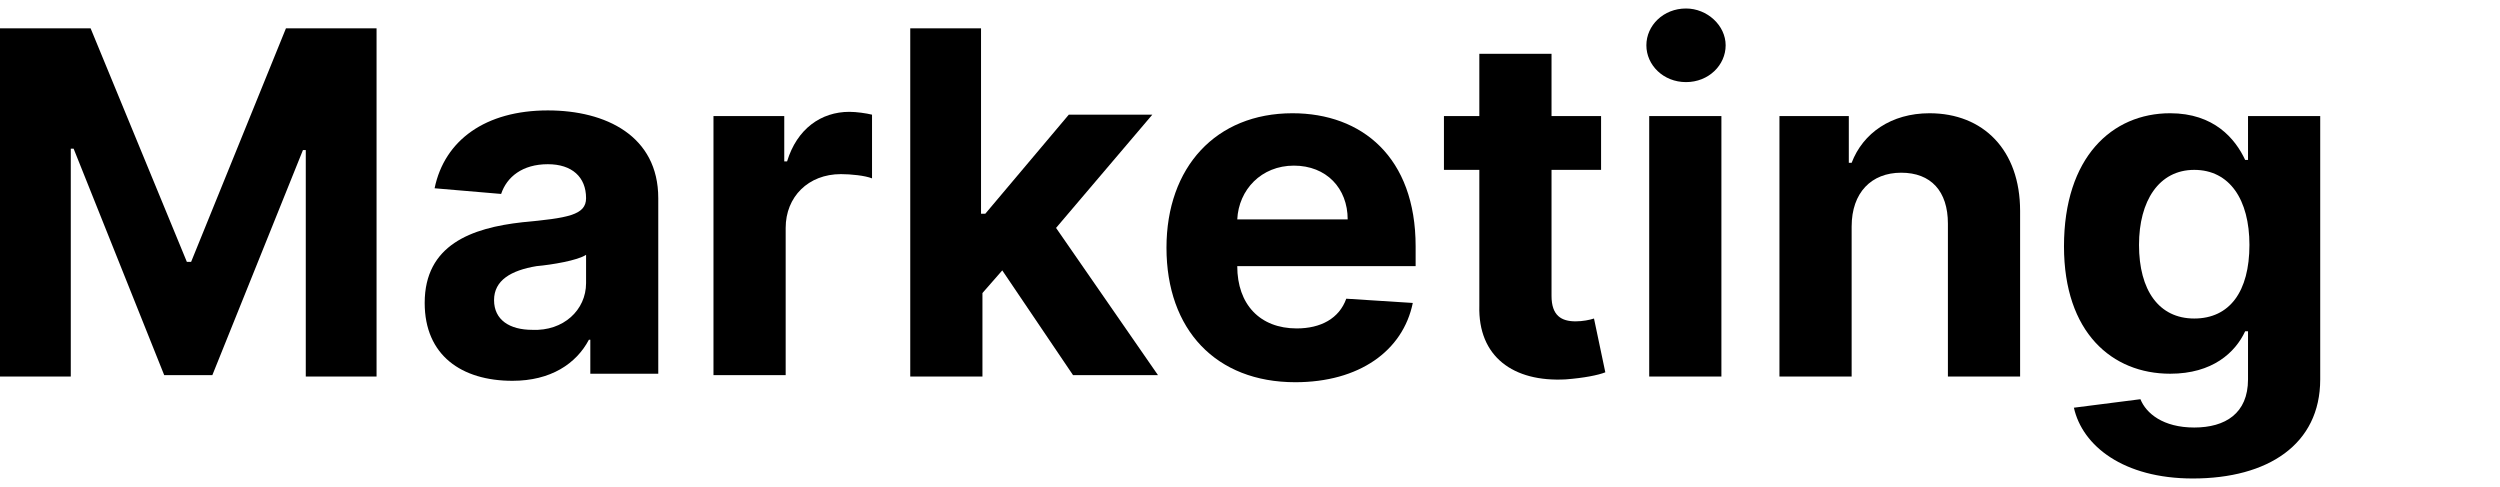 <?xml version="1.0" encoding="utf-8"?>
<!-- Generator: Adobe Illustrator 25.1.0, SVG Export Plug-In . SVG Version: 6.00 Build 0)  -->
<svg version="1.1" id="Layer_1" xmlns="http://www.w3.org/2000/svg" xmlns:xlink="http://www.w3.org/1999/xlink" x="0px" y="0px"
	 viewBox="0 0 176.6 34.4" style="enable-background:new 0 0 176.6 34.4;" xml:space="preserve">
<g>
	<path d="M6.4,2l6.8,16.5h0.3L20.2,2h6.4v24.6h-5v-16h-0.2L15,26.5h-3.4L5.2,10.5H5v16.1H0V2H6.4z"/>
	<path d="M30,21.4c0-4.1,3.3-5.3,6.9-5.7c3.2-0.3,4.5-0.5,4.5-1.7V14c0-1.5-1-2.4-2.7-2.4c-1.8,0-2.9,0.9-3.3,2.1l-4.7-0.4
		c0.7-3.4,3.6-5.5,8-5.5c4.1,0,7.8,1.8,7.8,6.2v12.4h-4.8V24h-0.1c-0.9,1.7-2.7,2.9-5.4,2.9C32.6,26.9,30,25.1,30,21.4z M41.4,20v-2
		c-0.6,0.4-2.4,0.7-3.5,0.8c-1.8,0.3-3,1-3,2.4c0,1.4,1.1,2.1,2.7,2.1C39.8,23.4,41.4,21.9,41.4,20z"/>
	<path d="M50.4,8.2h5v3.2h0.2c0.7-2.3,2.4-3.5,4.4-3.5c0.5,0,1.2,0.1,1.6,0.2v4.5c-0.5-0.2-1.5-0.3-2.2-0.3c-2.3,0-3.9,1.6-3.9,3.8
		v10.4h-5.1V8.2z"/>
	<path d="M64.2,2h5.1v13.1h0.3l5.9-7h5.9l-6.8,8l7.2,10.4h-6l-5-7.4l-1.4,1.6v5.9h-5.1V2z"/>
	<path d="M82.4,17.5c0-5.7,3.5-9.5,8.9-9.5c4.9,0,8.7,3.1,8.7,9.4v1.4H87.4v0c0,2.7,1.6,4.4,4.2,4.4c1.7,0,3-0.7,3.5-2.1l4.7,0.3
		c-0.7,3.4-3.8,5.6-8.3,5.6C85.9,27,82.4,23.3,82.4,17.5z M95.2,15.5c0-2.2-1.5-3.8-3.8-3.8c-2.3,0-3.9,1.7-4,3.8H95.2z"/>
	<path d="M113.1,12h-3.5v8.9c0,1.4,0.7,1.8,1.7,1.8c0.5,0,1-0.1,1.3-0.2l0.8,3.8c-0.5,0.2-1.5,0.4-2.8,0.5c-3.7,0.2-6.2-1.6-6.1-5.2
		V12H102V8.2h2.5V3.8h5.1v4.4h3.5V12z"/>
	<path d="M116.3,3.2c0-1.4,1.2-2.6,2.8-2.6c1.5,0,2.8,1.2,2.8,2.6c0,1.4-1.2,2.6-2.8,2.6C117.5,5.8,116.3,4.6,116.3,3.2z M116.5,8.2
		h5.1v18.4h-5.1V8.2z"/>
	<path d="M130.8,26.6h-5.1V8.2h4.9v3.3h0.2c0.8-2.1,2.8-3.5,5.5-3.5c3.8,0,6.4,2.6,6.4,6.9v11.7h-5.1V15.8c0-2.3-1.2-3.6-3.3-3.6
		c-2.1,0-3.5,1.4-3.5,3.8V26.6z"/>
	<path d="M146.5,28.8l4.7-0.6c0.4,1,1.6,2,3.8,2c2.2,0,3.8-1,3.8-3.4v-3.4h-0.2c-0.7,1.5-2.3,3-5.3,3c-4.1,0-7.5-2.9-7.5-9
		c0-6.3,3.4-9.4,7.5-9.4c3.1,0,4.6,1.8,5.3,3.3h0.2V8.2h5.1v18.6c0,4.6-3.7,7-9,7C150,33.8,147.1,31.5,146.5,28.8z M158.9,17.3
		c0-3.2-1.4-5.3-3.9-5.3c-2.5,0-3.9,2.2-3.9,5.3c0,3.2,1.4,5.2,3.9,5.2C157.5,22.5,158.9,20.6,158.9,17.3z"/>
</g>
</svg>
